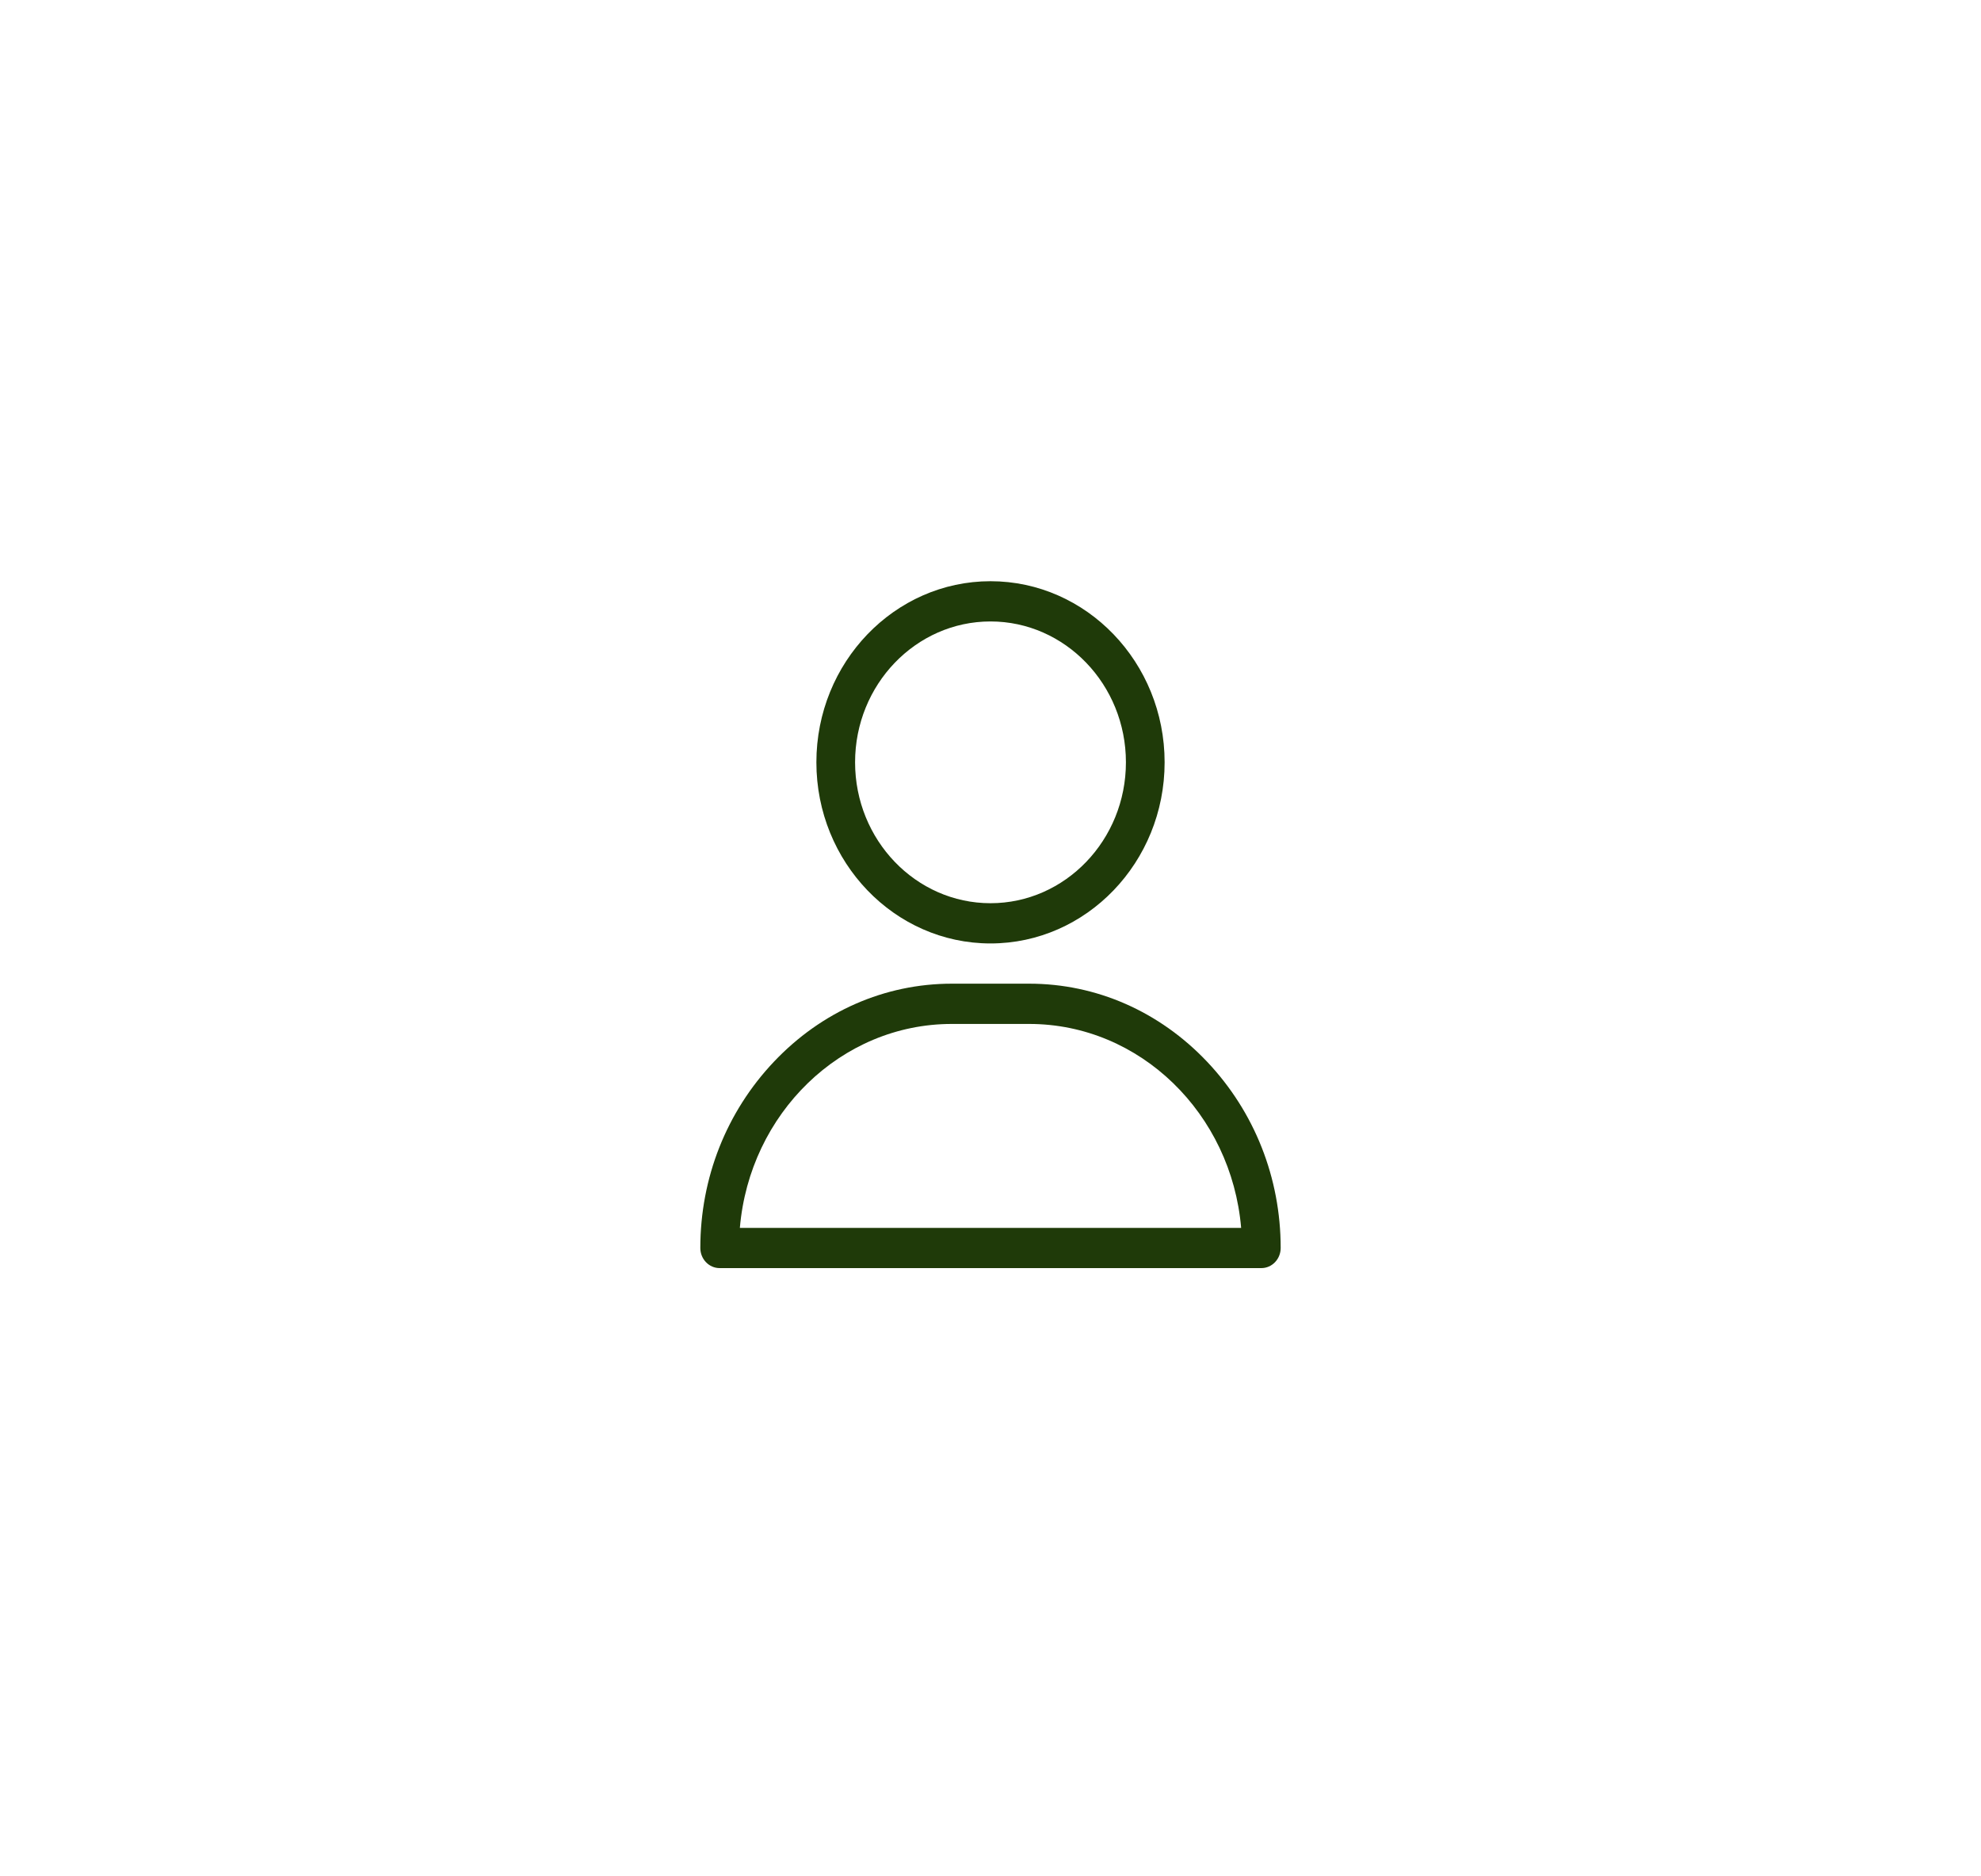 <?xml version="1.0" encoding="UTF-8"?> <svg xmlns="http://www.w3.org/2000/svg" width="75" height="71" viewBox="0 0 75 71" fill="none"><path d="M37.5 22C33.865 22 30.908 25.075 30.908 28.855C30.908 32.636 33.865 35.711 37.5 35.711C41.135 35.711 44.092 32.636 44.092 28.855C44.092 25.075 41.135 22 37.5 22ZM37.5 34.188C34.673 34.188 32.373 31.796 32.373 28.855C32.373 25.915 34.673 23.523 37.5 23.523C40.327 23.523 42.627 25.915 42.627 28.855C42.627 31.796 40.327 34.188 37.5 34.188ZM45.702 40.19C43.897 38.284 41.504 37.234 38.965 37.234H36.035C33.496 37.234 31.103 38.284 29.299 40.19C27.503 42.086 26.514 44.589 26.514 47.238C26.514 47.659 26.842 48 27.246 48H47.754C48.158 48 48.486 47.659 48.486 47.238C48.486 44.589 47.497 42.086 45.702 40.19ZM28.011 46.477C28.378 42.156 31.837 38.758 36.035 38.758H38.965C43.163 38.758 46.622 42.156 46.989 46.477H28.011Z" fill="#1F3A09"></path></svg> 